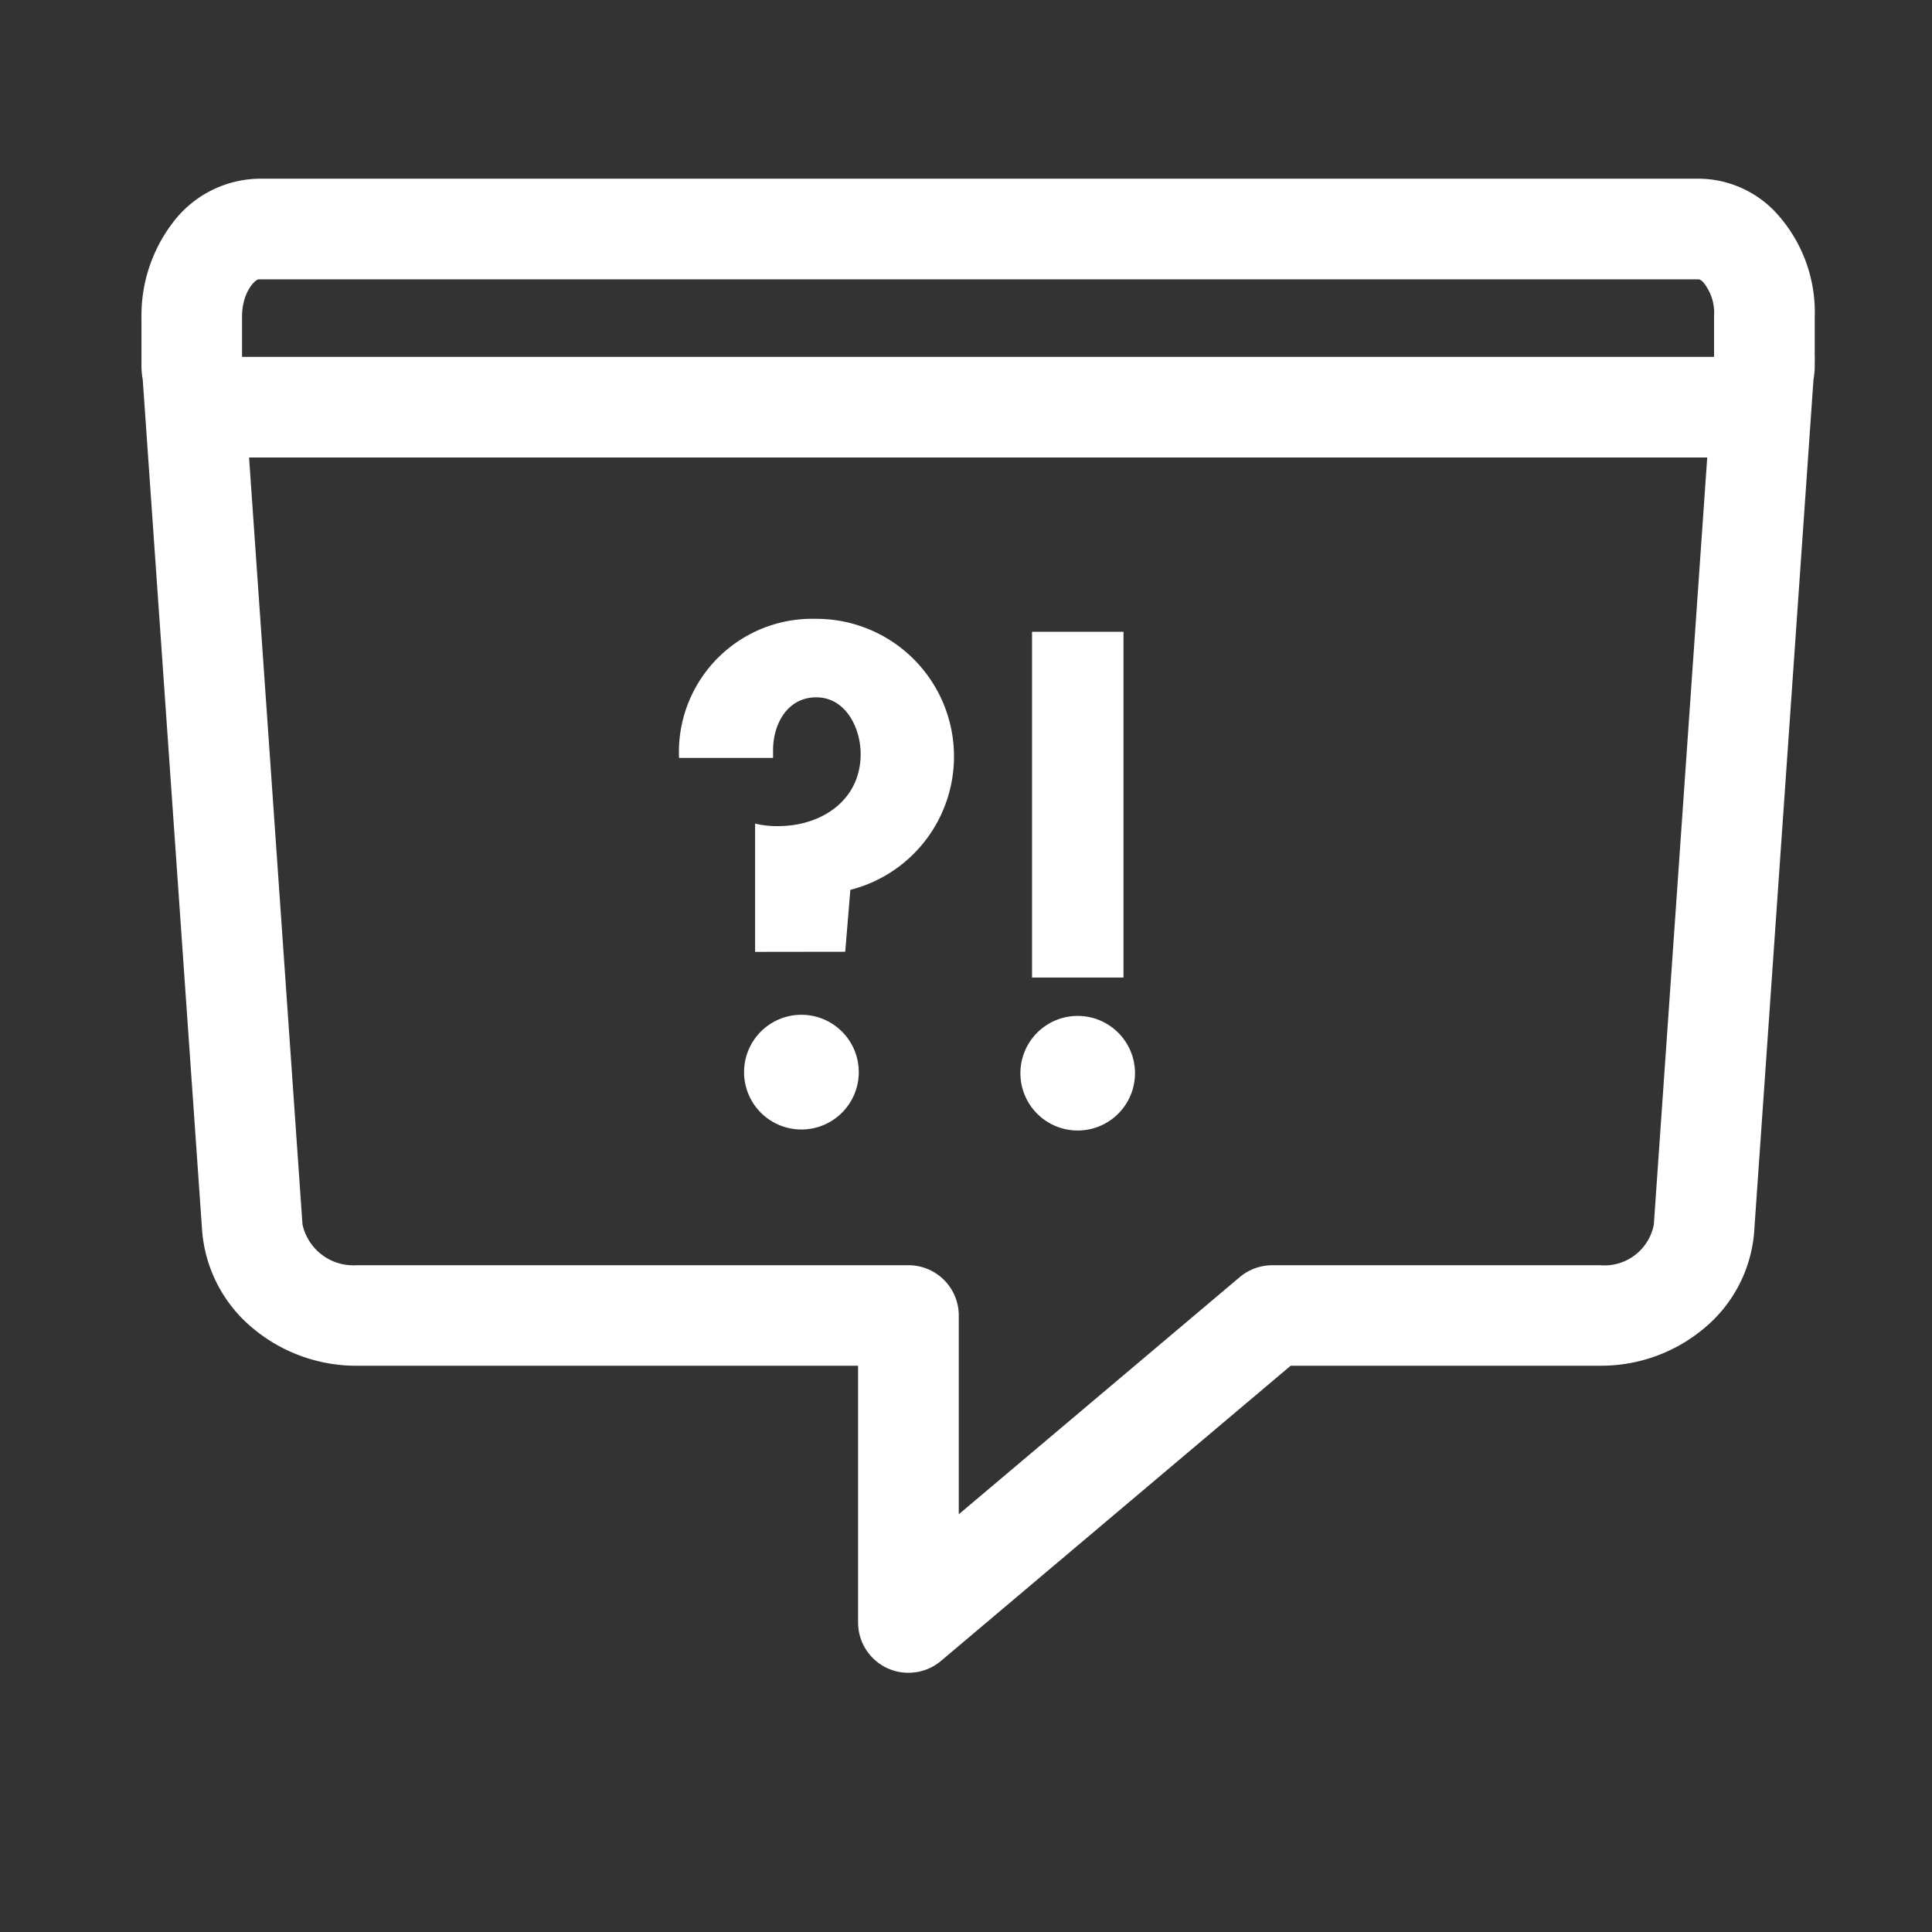 <svg id="Beratung" xmlns="http://www.w3.org/2000/svg" width="96" height="96" viewBox="0 0 96 96">
  <rect x="0" y="0" width="96" height="96" fill="#333333" stroke="none"/>
  <rect id="Rechteck_3082" data-name="Rechteck 3082" width="96" height="96" fill="#fff" opacity="0"/>
  <g id="Gruppe_2186" data-name="Gruppe 2186" transform="translate(6.333 -21.957)">
    <path id="Vereinigungsmenge_88" data-name="Vereinigungsmenge 88" d="M21875.727,5484.465a2.5,2.5,0,0,1-1.447-2.267V5469.44h-24.949a8.009,8.009,0,0,1-5.1-1.843,6.994,6.994,0,0,1-2.535-4.753c0-.017-.006-.033-.006-.05l-2.955-42.346a4.041,4.041,0,0,1-.064-.721v-2.41a7.6,7.6,0,0,1,1.5-4.6,5.481,5.481,0,0,1,4.33-2.261h71.57a5.285,5.285,0,0,1,3.773,1.64,7.3,7.3,0,0,1,1.971,5.238v1.953a1.519,1.519,0,0,1,0,.231v.209a3.855,3.855,0,0,1-.061.7l-2.949,42.363v.017a6.929,6.929,0,0,1-2.52,4.8,7.968,7.968,0,0,1-5.127,1.832h-15.383l-17.375,14.667a2.493,2.493,0,0,1-1.611.589A2.459,2.459,0,0,1,21875.727,5484.465Zm-29.055-22.05a2.587,2.587,0,0,0,2.691,2.03h27.42a2.5,2.5,0,0,1,2.5,2.5v9.875l13.963-11.785a2.506,2.506,0,0,1,1.611-.589h16.3a2.5,2.5,0,0,0,2.662-2.014l2.654-38.121h-72.455Zm70.141-43.105v-2.036a2.386,2.386,0,0,0-.539-1.673.449.449,0,0,0-.209-.143h-71.57c-.16,0-.826.616-.826,1.86v1.992Zm-34.467,35.541a2.847,2.847,0,0,1,5.693,0,2.847,2.847,0,1,1-5.693,0Zm-13.732,0a2.85,2.85,0,0,1,5.7,0,2.85,2.85,0,1,1-5.7,0Zm14.309-4.7v-17.182h4.545v17.182Zm-13.76-1.276V5442.5a4.552,4.552,0,0,0,1.15.126c2.141,0,4.094-1.276,4.094-3.582,0-1.282-.732-2.817-2.207-2.817-1.441,0-2.145,1.342-2.145,2.624v.385h-4.672a6.623,6.623,0,0,1,6.783-6.91,6.84,6.84,0,0,1,1.729,13.468l-.254,3.075Z" transform="translate(-21837.975 -5379.62)" fill="#fff"/>
  </g>
</svg>
